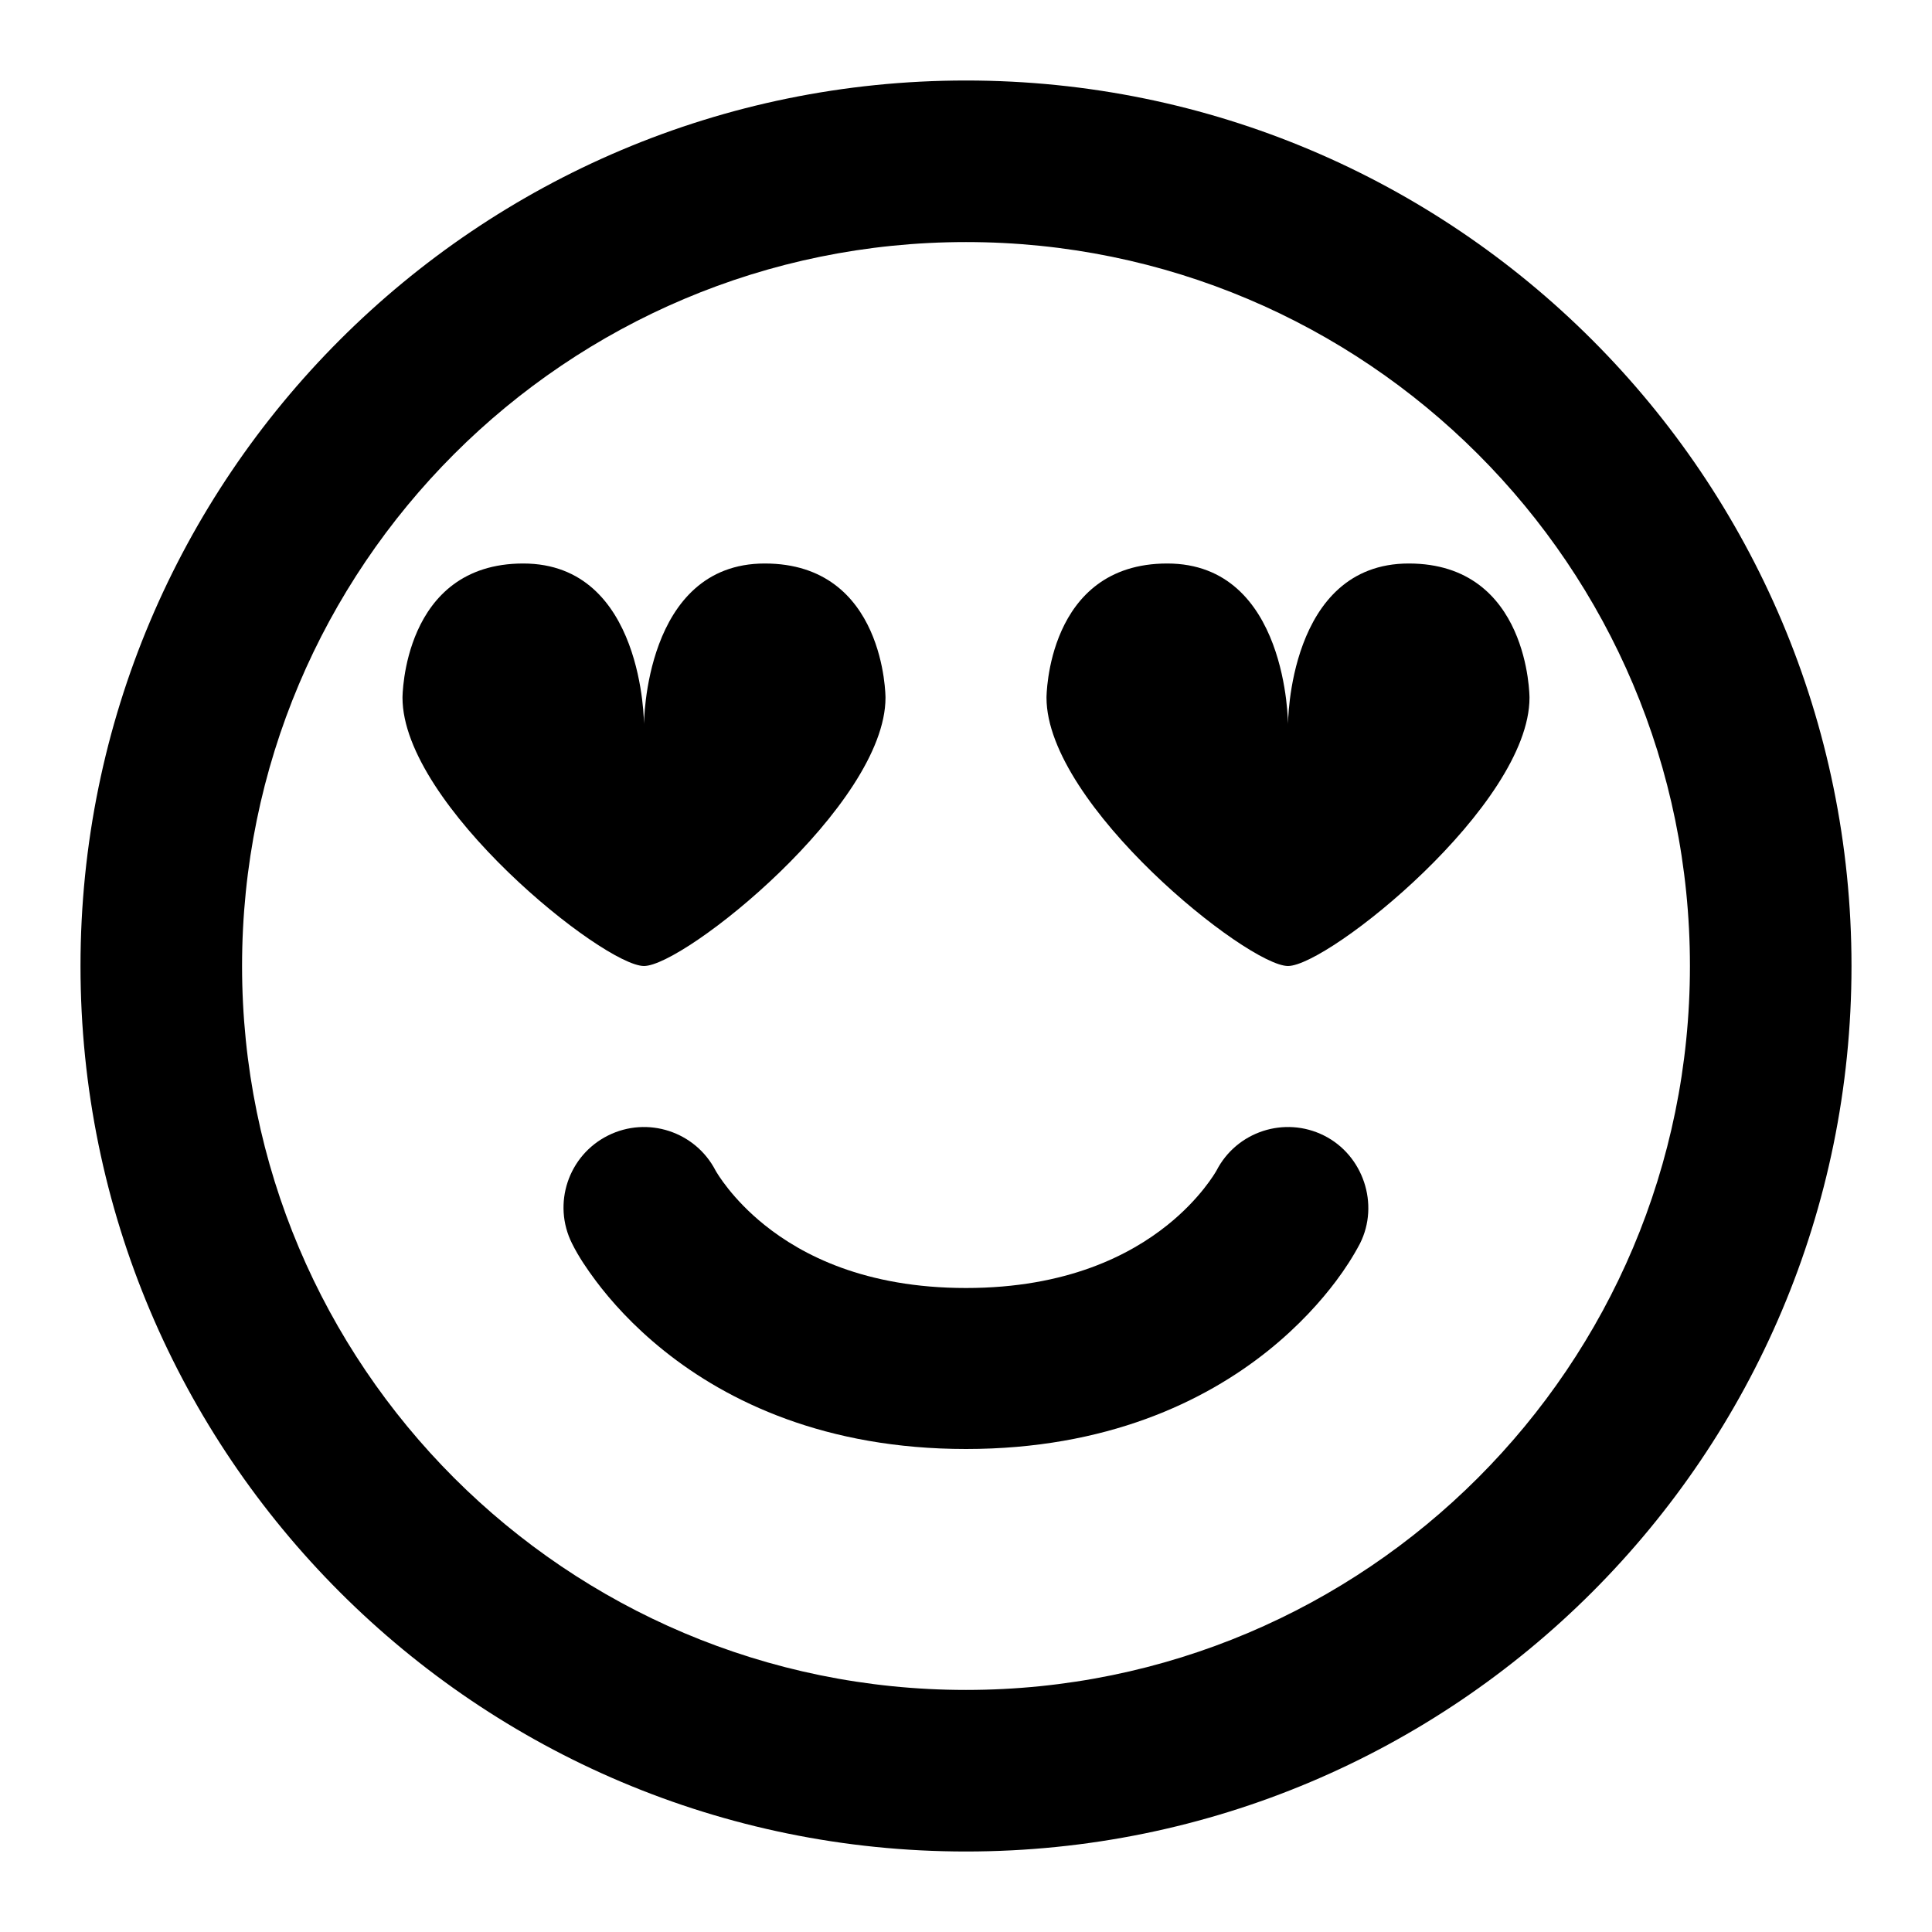 <!DOCTYPE svg PUBLIC "-//W3C//DTD SVG 1.1//EN" "http://www.w3.org/Graphics/SVG/1.1/DTD/svg11.dtd">
<!-- Uploaded to: SVG Repo, www.svgrepo.com, Transformed by: SVG Repo Mixer Tools -->
<svg width="800px" height="800px" viewBox="0 0 24 24" fill="none" xmlns="http://www.w3.org/2000/svg">
<g id="SVGRepo_bgCarrier" stroke-width="0"/>
<g id="SVGRepo_tracerCarrier" stroke-linecap="round" stroke-linejoin="round"/>
<g id="SVGRepo_iconCarrier"> <path d="M8.889 14.541C8.638 14.056 8.043 13.861 7.553 14.106C7.059 14.353 6.859 14.954 7.106 15.447C7.188 15.612 7.293 15.766 7.403 15.913C7.586 16.157 7.862 16.47 8.251 16.781C9.04 17.413 10.257 18 12 18C13.743 18 14.96 17.413 15.75 16.781C16.138 16.47 16.414 16.157 16.597 15.913C16.708 15.765 16.808 15.611 16.894 15.448C17.139 14.961 16.935 14.35 16.447 14.106C15.957 13.861 15.362 14.056 15.112 14.541C15.098 14.566 14.91 14.892 14.501 15.219C14.04 15.588 13.257 16 12 16C10.743 16 9.96 15.588 9.5 15.219C9.091 14.892 8.903 14.566 8.889 14.541Z" fill="#000000"/> <path d="M6.5 7C5 7 5 8.667 5 8.667C5 10 7.5 12 8 12C8.5 12 11 10 11 8.667C11 8.667 11 7 9.5 7C8 7 8 9 8 9C8 9 8 7 6.5 7Z" fill="#000000"/> <path d="M13 8.667C13 8.667 13 7 14.5 7C16 7 16 9 16 9C16 9 16 7 17.5 7C19 7 19 8.667 19 8.667C19 10 16.5 12 16 12C15.5 12 13 10 13 8.667Z" fill="#000000"/> <path fill-rule="evenodd" clip-rule="evenodd" d="M12 23C18.075 23 23 18.075 23 12C23 5.925 18.075 1 12 1C5.925 1 1 5.925 1 12C1 18.075 5.925 23 12 23ZM12 20.993C7.033 20.993 3.007 16.967 3.007 12C3.007 7.033 7.033 3.007 12 3.007C16.967 3.007 20.993 7.033 20.993 12C20.993 16.967 16.967 20.993 12 20.993Z" fill="#000000"/> </g>
</svg>